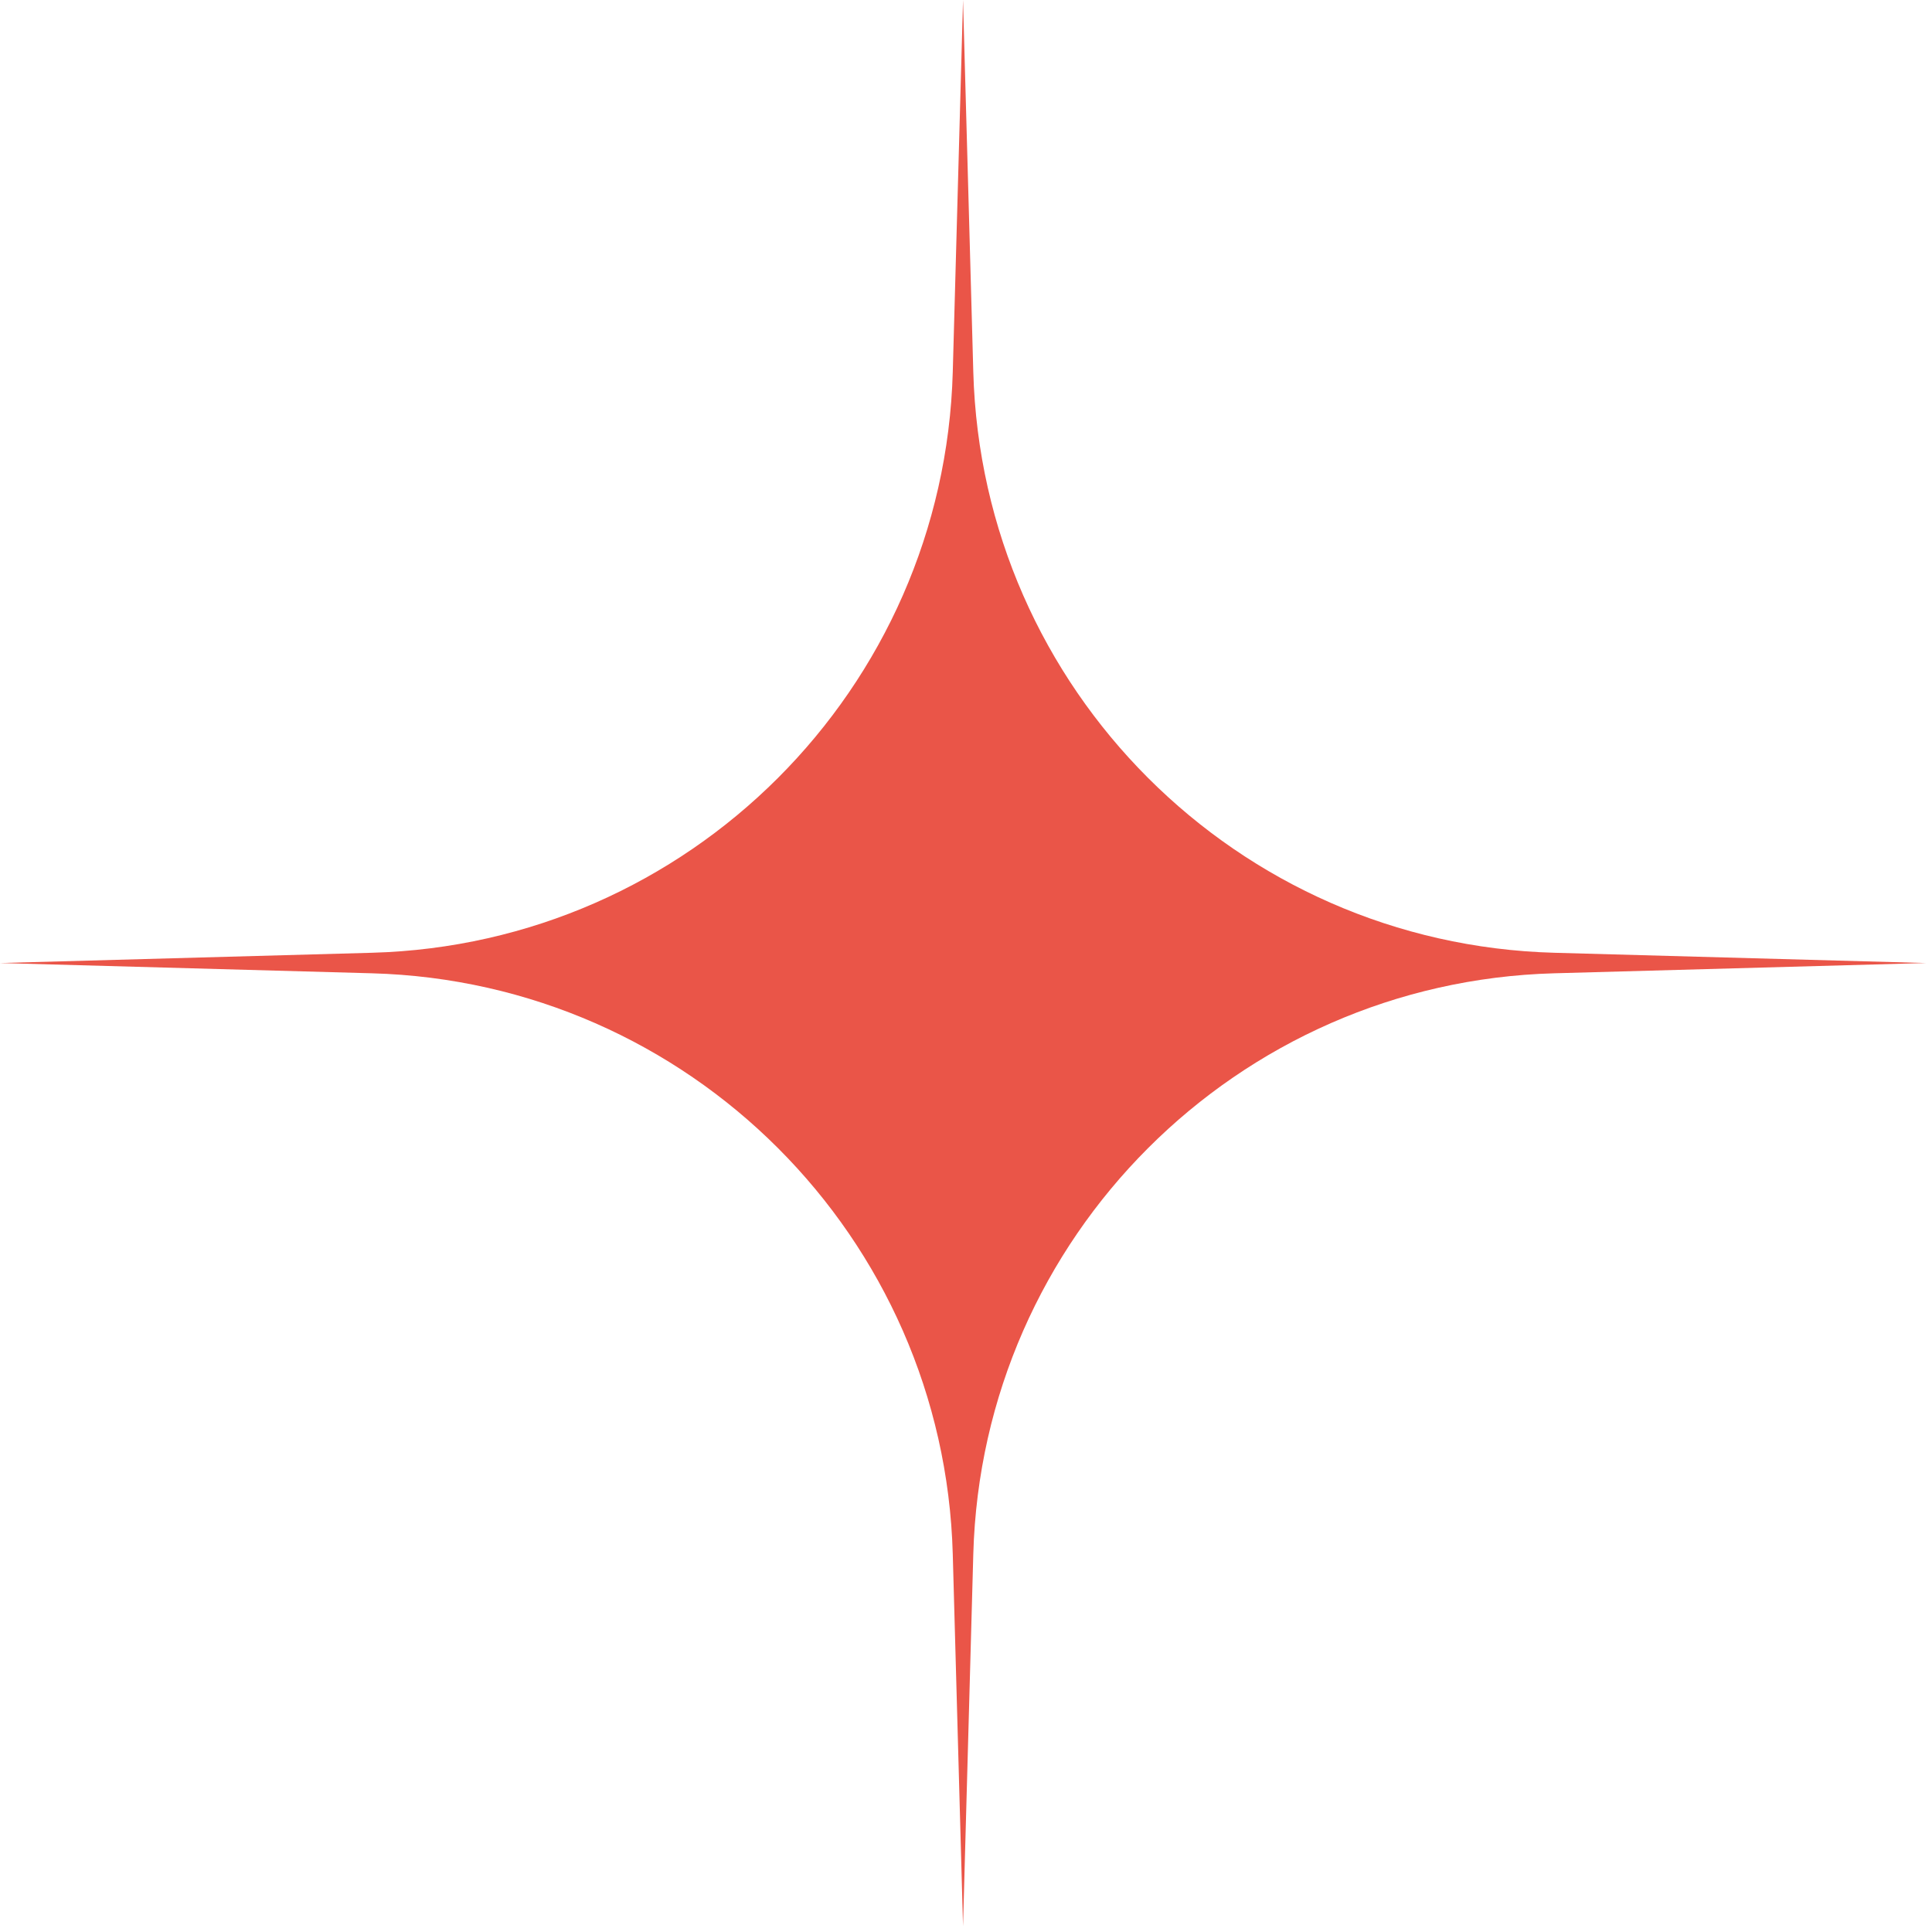 <?xml version="1.0" encoding="UTF-8"?> <svg xmlns="http://www.w3.org/2000/svg" width="80" height="80" viewBox="0 0 80 80" fill="none"><path d="M39.877 0L40.302 15.4C40.665 28.53 51.223 39.089 64.353 39.452L79.754 39.877L64.353 40.302C51.223 40.665 40.665 51.223 40.302 64.353L39.877 79.754L39.452 64.353C39.089 51.223 28.53 40.665 15.4 40.302L0 39.877L15.4 39.452C28.53 39.089 39.089 28.53 39.452 15.4L39.877 0Z" fill="#EA5548"></path></svg> 